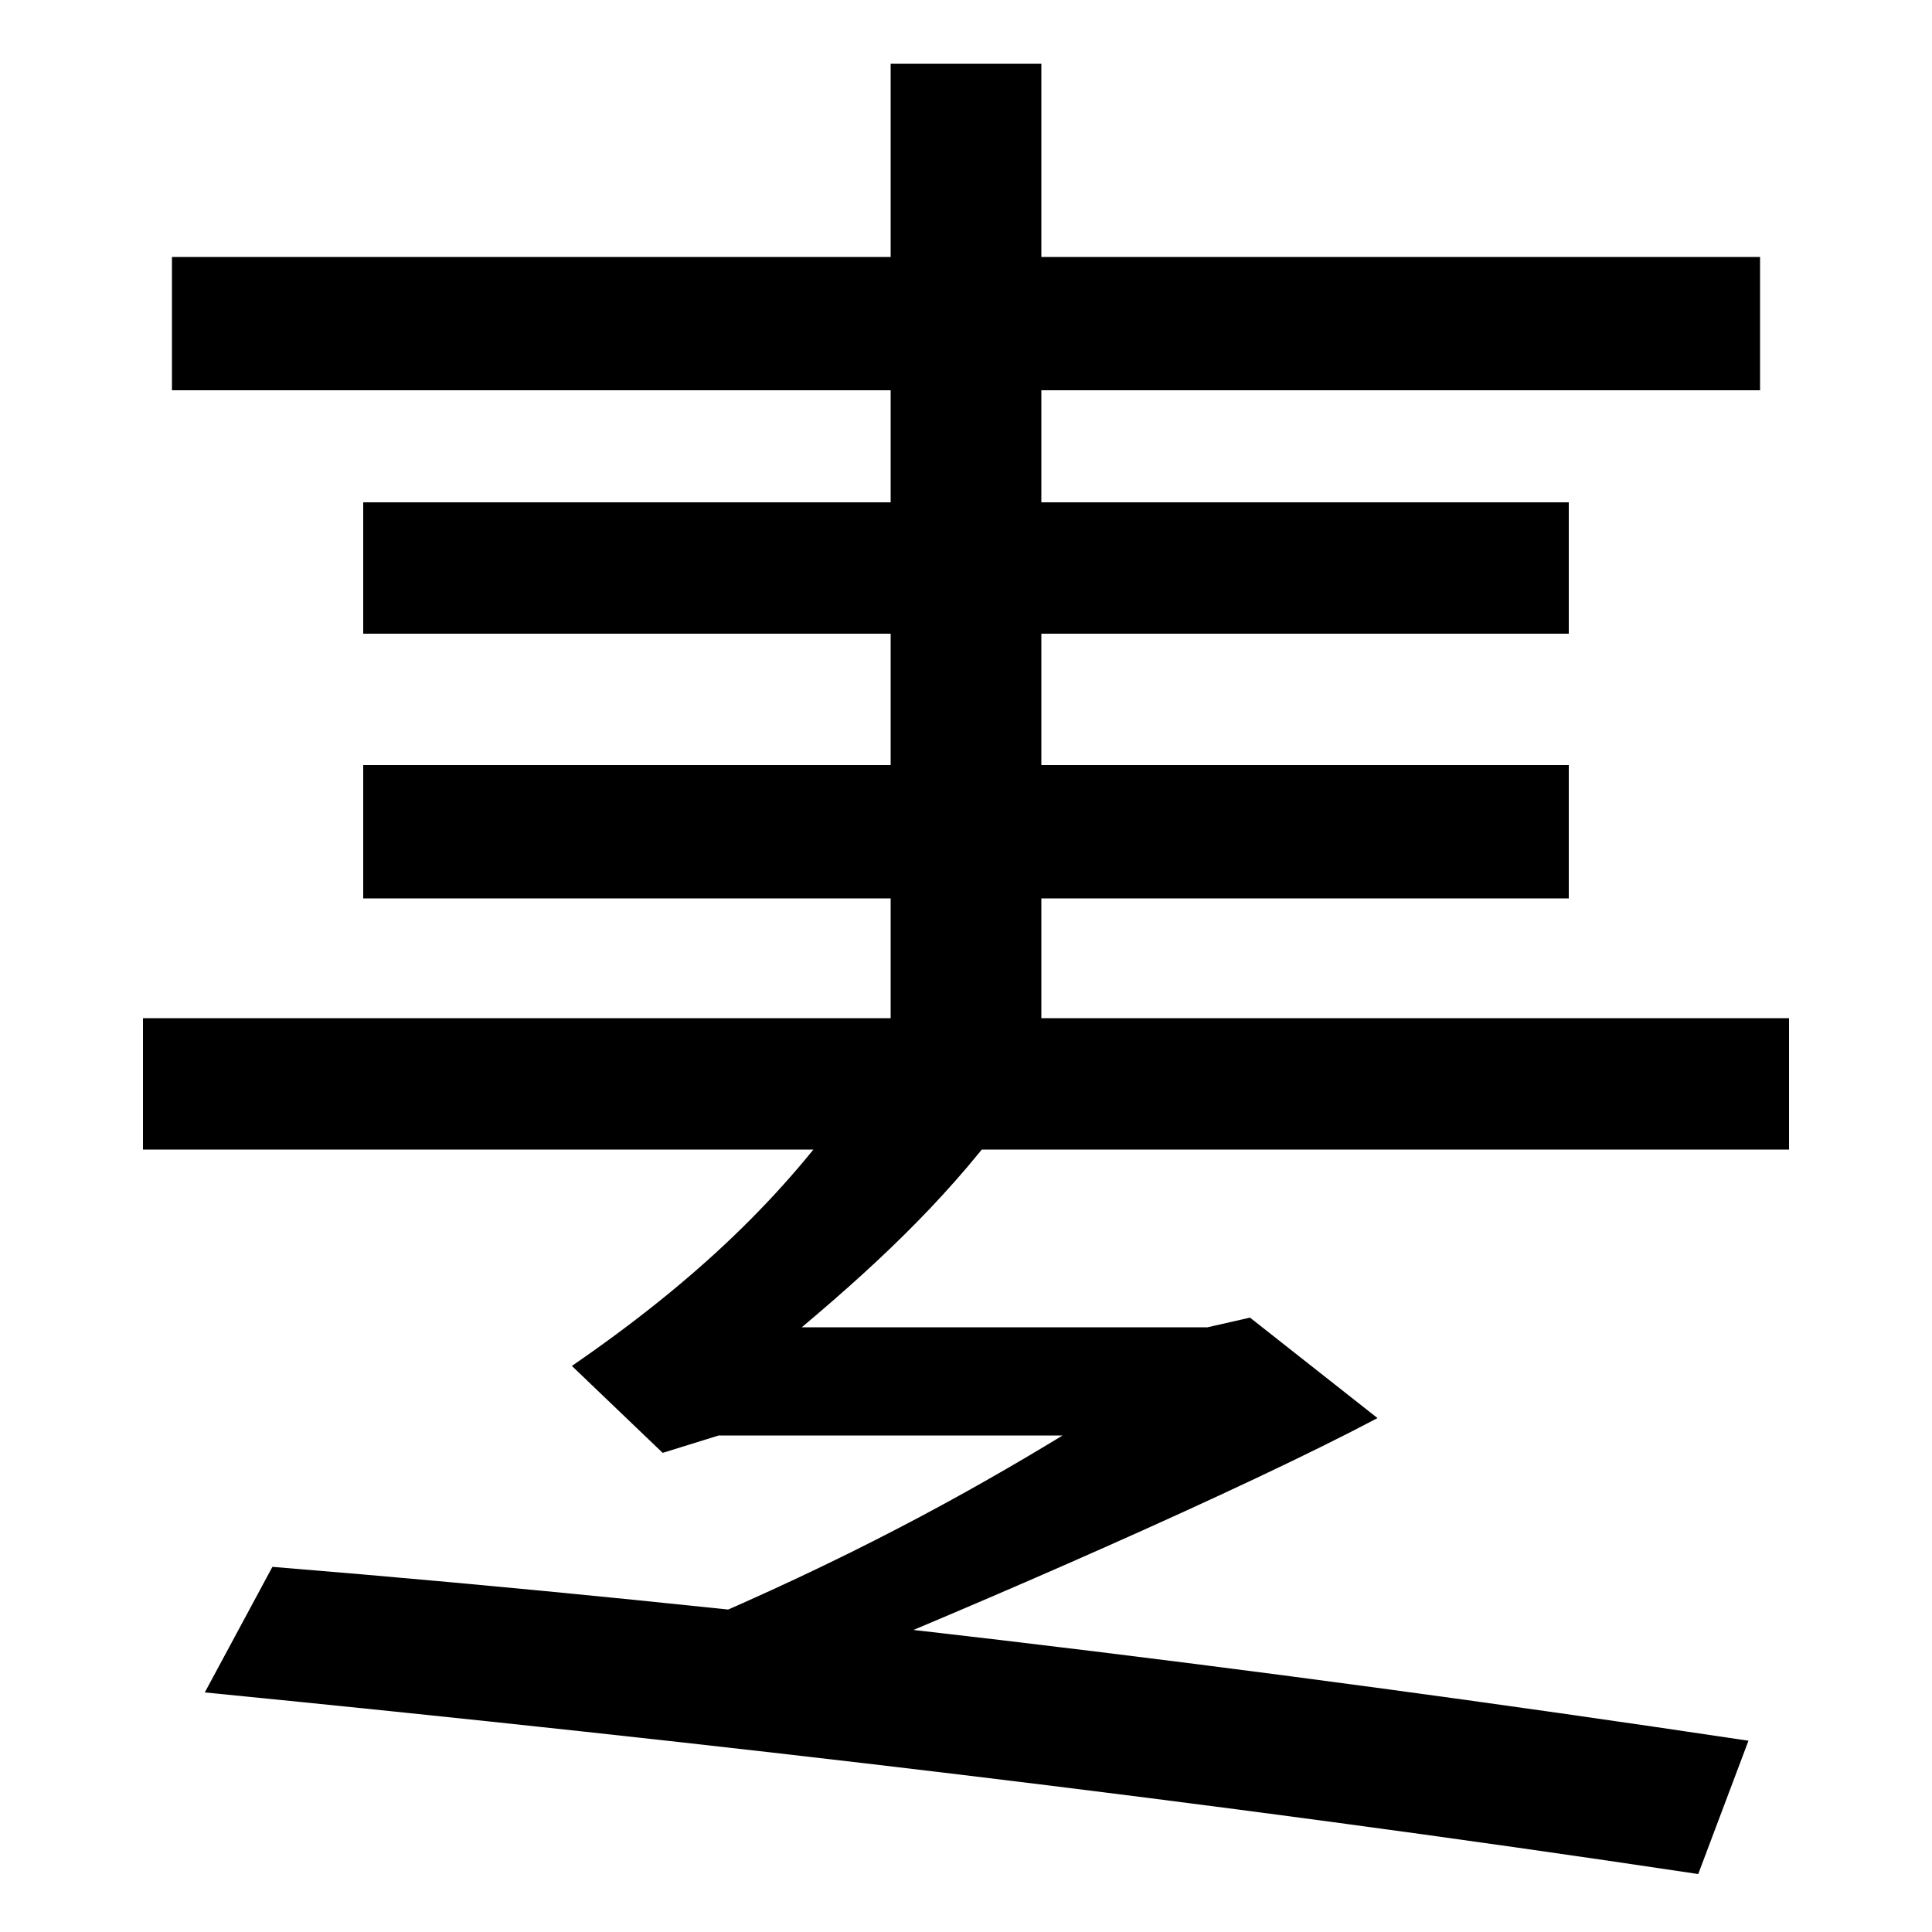 <svg xmlns="http://www.w3.org/2000/svg" width="1000" height="1000"><path d="M812 415V484H188V415ZM89 678H911V747H89ZM812 552V620H188V552ZM539 335V847H461V335ZM354 37 414 12C510 51 643 109 713 146L647 198L625 193H415C459 230 494 264 525 307L442 313C406 261 360 217 296 173L343 128L372 137H550C499 106 439 73 354 37ZM879 -90 905 -21C645 18 387 49 141 69L106 4C370 -22 626 -52 879 -90ZM74 285H926V353H74Z" transform="translate(0, 880) scale(1,-1)" /></svg>